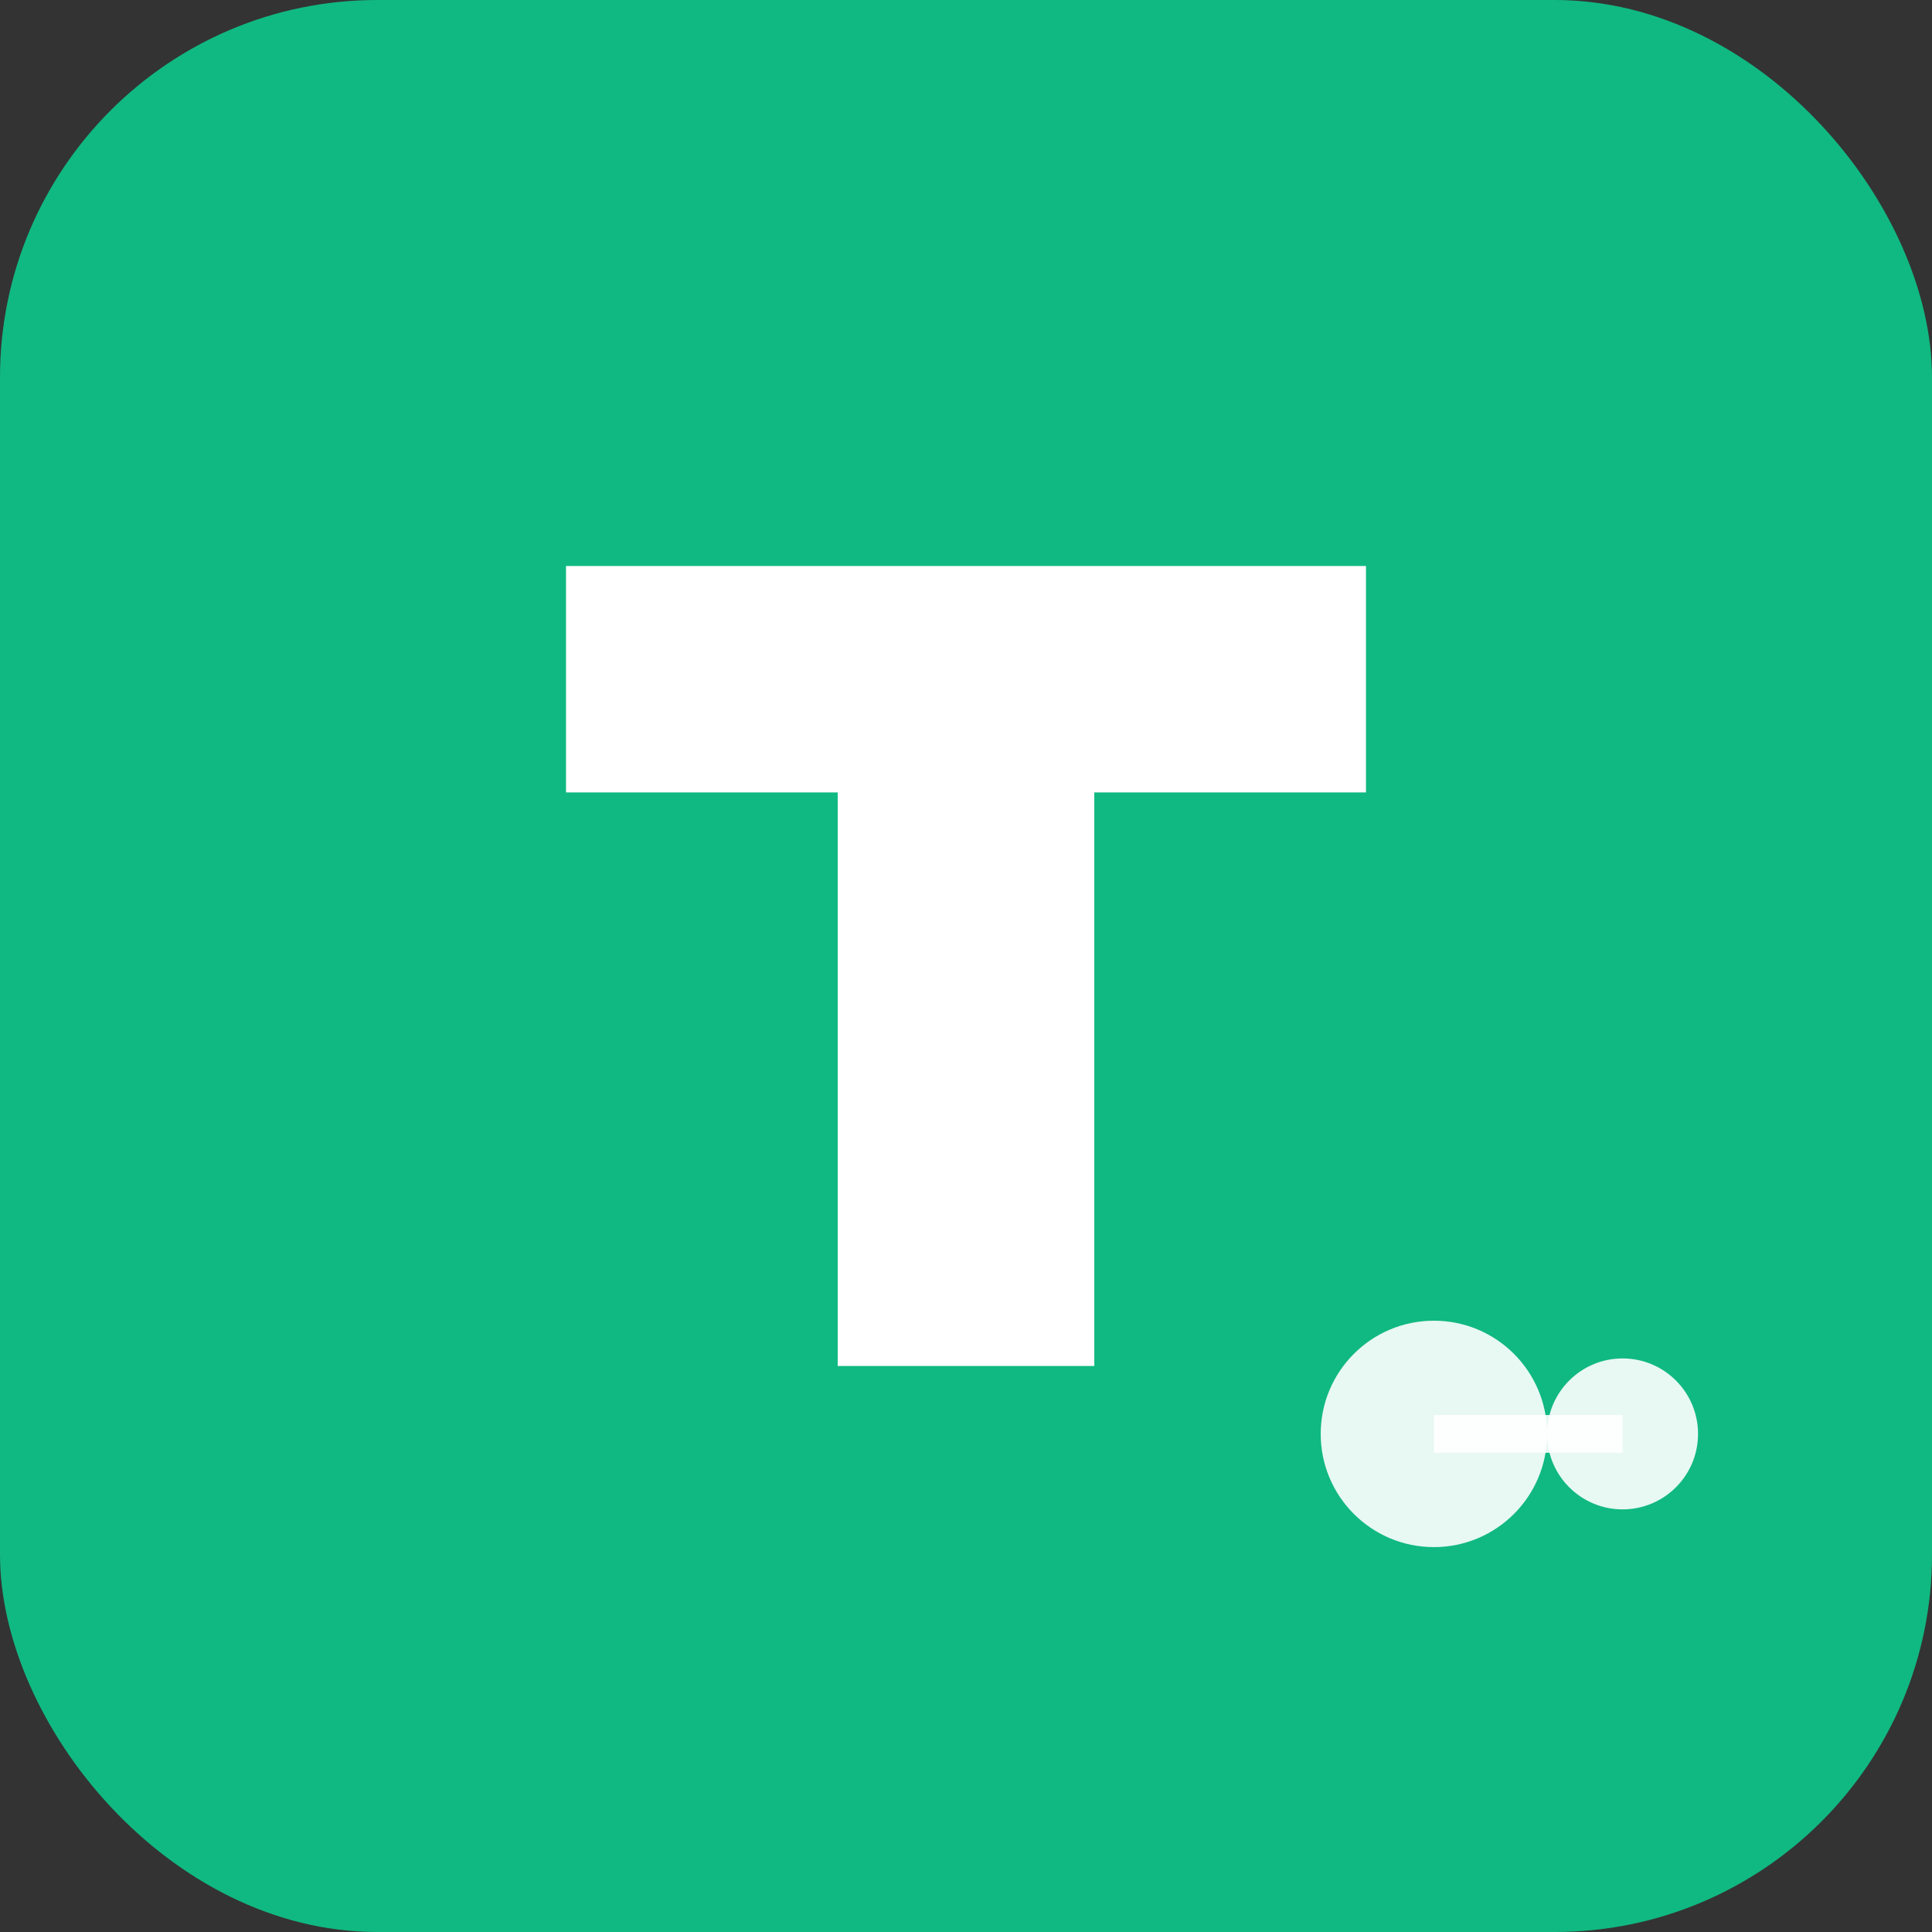 <svg width="512" height="512" viewBox="0 0 512 512" fill="none" xmlns="http://www.w3.org/2000/svg">
  <rect x="0" y="0" width="512" height="512" fill="#333333" stroke="none"/>
  <!-- Background -->
  <rect width="512" height="512" rx="100" fill="#10B981"/>

  <!-- Letter T design -->
  <path d="M150 150H362V210H290V362H222V210H150V150Z" fill="white"/>

  <!-- Dumbbell accent -->
  <circle cx="380" cy="380" r="30" fill="white" opacity="0.9"/>
  <circle cx="430" cy="380" r="20" fill="white" opacity="0.9"/>
  <rect x="380" y="375" width="50" height="10" fill="white" opacity="0.9"/>
</svg>
